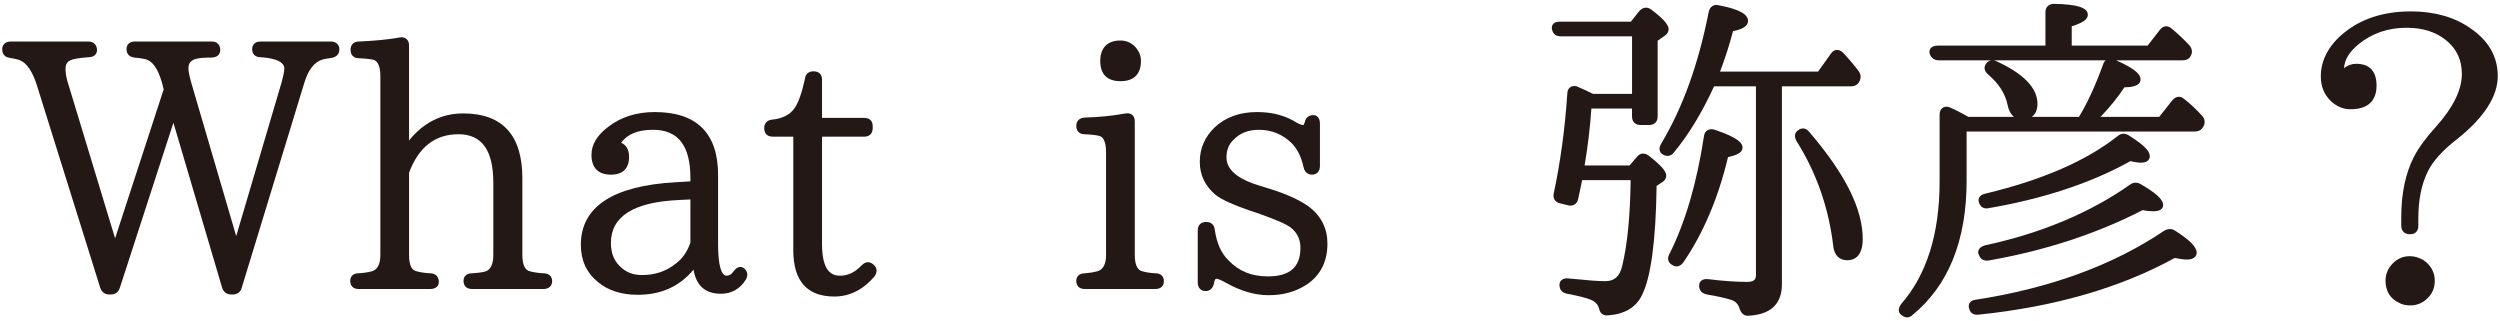 <?xml version="1.0" encoding="utf-8"?>
<!-- Generator: Adobe Illustrator 26.3.1, SVG Export Plug-In . SVG Version: 6.00 Build 0)  -->
<svg version="1.1" xmlns="http://www.w3.org/2000/svg" xmlns:xlink="http://www.w3.org/1999/xlink" x="0px" y="0px"
	 viewBox="0 0 179 23" style="enable-background:new 0 0 179 23;" xml:space="preserve">
<style type="text/css">
	.st0{fill:#231815;}
</style>
<path class="st0" d="M23.69,2.973h-5.026c-0.449,0-0.61,0.278-0.61,0.538c0,0.367,0.227,0.586,0.596,0.586c0.001,0,0.001,0,0.001,0
	c0.637,0.037,1.706,0.191,1.706,0.81c0,0.228-0.101,0.641-0.188,0.968l-3.257,11.031L13.703,5.952
	c-0.175-0.614-0.212-0.907-0.212-1.044c0-0.416,0.201-0.637,0.666-0.719c0.103-0.026,0.373-0.068,1.049-0.068
	c0.51-0.05,0.565-0.391,0.565-0.536c0-0.372-0.23-0.612-0.586-0.612H9.644c-0.356,0-0.586,0.211-0.586,0.538
	c0,0.352,0.206,0.574,0.568,0.609c0.317,0.026,0.586,0.075,0.793,0.116c0.509,0.142,0.892,0.685,1.17,1.658l0.131,0.502
	L8.241,17.067L4.925,6.137C4.771,5.679,4.69,5.272,4.69,4.957c0-0.422,0.172-0.558,0.345-0.638c0.202-0.1,0.632-0.173,1.301-0.221
	c0.45,0,0.61-0.276,0.61-0.513c0-0.366-0.245-0.612-0.61-0.612H0.771c-0.383,0-0.612,0.21-0.612,0.562
	c0,0.35,0.205,0.573,0.548,0.608c0.228,0.04,0.512,0.091,0.694,0.159c0.512,0.201,0.931,0.813,1.245,1.822l4.537,14.501
	c0.115,0.306,0.332,0.46,0.646,0.46h0.099c0.322,0,0.547-0.162,0.649-0.468l3.84-11.828l3.494,11.836
	c0.115,0.306,0.332,0.46,0.646,0.46h0.123c0.314,0,0.555-0.186,0.625-0.473L21.768,6c0.292-0.994,0.725-1.563,1.342-1.744
	c0.209-0.045,0.407-0.088,0.625-0.109l0.026-0.004c0.357-0.08,0.538-0.285,0.538-0.607C24.301,3.193,24.061,2.973,23.69,2.973z"/>
<path class="st0" d="M38.934,19.569c-0.434-0.021-0.82-0.085-1.095-0.176c-0.291-0.135-0.438-0.521-0.438-1.15v-5.491
	c0-3.073-1.426-4.631-4.238-4.631c-1.531,0-2.833,0.65-3.876,1.934V3.241c0-0.248-0.105-0.386-0.193-0.458
	c-0.125-0.103-0.295-0.137-0.482-0.101c-1.004,0.185-2.047,0.25-2.926,0.291c-0.356,0-0.586,0.23-0.586,0.586
	c0,0.389,0.222,0.612,0.601,0.612c0.672,0.028,0.979,0.09,1.095,0.126c0.291,0.135,0.438,0.522,0.438,1.15v12.795
	c0,1.008-0.471,1.143-0.623,1.186c-0.268,0.073-0.574,0.118-0.949,0.14c-0.356,0-0.586,0.21-0.586,0.537
	c0,0.367,0.219,0.588,0.586,0.588h5.149c0.449,0,0.61-0.265,0.61-0.514c0-0.364-0.245-0.61-0.6-0.61
	c-0.443-0.021-0.809-0.08-1.101-0.178c-0.185-0.082-0.432-0.289-0.432-1.148v-5.87c0.675-1.832,1.864-2.761,3.532-2.761
	c1.683,0,2.502,1.139,2.502,3.483v5.147c0,0.706-0.208,1.113-0.619,1.21c-0.272,0.068-0.576,0.092-0.902,0.116
	c-0.451,0-0.612,0.277-0.612,0.537c0,0.374,0.223,0.588,0.612,0.588h5.122c0.372,0,0.612-0.22,0.612-0.562
	S39.294,19.569,38.934,19.569z"/>
<path class="st0" d="M52.515,19.439c-0.197,0.27-0.372,0.301-0.486,0.301c-0.396,0-0.614-0.793-0.614-2.232v-4.977
	c0-2.992-1.525-4.508-4.534-4.508c-1.305,0-2.422,0.354-3.318,1.048c-0.806,0.598-1.214,1.277-1.214,2.014
	c0,0.929,0.482,1.42,1.395,1.42c0.849,0,1.297-0.44,1.297-1.273c0-0.595-0.266-0.879-0.566-1.011
	c0.449-0.624,1.199-0.927,2.283-0.927c1.8,0,2.675,1.13,2.675,3.457v0.234l-1.044,0.063c-4.513,0.251-6.8,1.76-6.8,4.483
	c0,1.114,0.415,2.011,1.231,2.669c0.726,0.602,1.681,0.907,2.836,0.907c1.676,0,2.99-0.59,4.002-1.8
	c0.189,1.147,0.844,1.726,1.953,1.726c0.776,0,1.383-0.349,1.805-1.036l0.009-0.017c0.143-0.285,0.095-0.569-0.143-0.766
	C52.899,18.938,52.623,19.299,52.515,19.439z M49.433,14.28v3.095c-0.214,0.625-0.566,1.136-1.023,1.482
	c-0.695,0.562-1.492,0.836-2.436,0.836c-0.658,0-1.161-0.198-1.589-0.627c-0.432-0.412-0.643-0.96-0.643-1.68
	c0-1.895,1.645-2.926,4.889-3.066L49.433,14.28z"/>
<path class="st0" d="M62.118,18.773c-0.144,0.009-0.281,0.082-0.426,0.227c-0.475,0.497-0.977,0.74-1.534,0.74
	c-0.558,0-1.301-0.236-1.301-2.281V9.785h3.016c0.389,0,0.612-0.223,0.612-0.612V9.026c0-0.373-0.223-0.586-0.612-0.586h-3.016
	V5.692c0-0.367-0.228-0.586-0.61-0.586c-0.349,0-0.578,0.203-0.607,0.515c-0.227,1.036-0.467,1.713-0.749,2.126
	c-0.34,0.476-0.881,0.751-1.609,0.817c-0.349,0.034-0.565,0.267-0.565,0.609c0,0.389,0.223,0.612,0.612,0.612h1.471v8.14
	c0,2.194,0.99,3.307,2.941,3.307c1.081,0,2.044-0.479,2.861-1.424l0.009-0.012c0.22-0.296,0.199-0.615-0.044-0.825
	C62.426,18.831,62.29,18.774,62.118,18.773z"/>
<path class="st0" d="M80.222,5.813c0.961,0,1.47-0.499,1.47-1.444c0-0.384-0.135-0.711-0.424-1.031L81.259,3.33
	C80.971,3.045,80.623,2.9,80.222,2.9c-0.931,0-1.444,0.522-1.444,1.47C78.778,5.314,79.277,5.813,80.222,5.813z"/>
<path class="st0" d="M82.734,19.569L82.734,19.569c-0.406-0.021-0.766-0.084-1.046-0.176c-0.291-0.135-0.438-0.521-0.438-1.15v-9.56
	c0-0.25-0.1-0.387-0.184-0.457c-0.085-0.071-0.237-0.147-0.492-0.102c-0.908,0.168-1.886,0.267-2.921,0.293
	c-0.534,0.047-0.592,0.426-0.592,0.585c0,0.388,0.223,0.61,0.602,0.61c0.686,0.031,0.969,0.09,1.085,0.133
	c0.11,0.041,0.446,0.167,0.446,1.167v7.33c0,1.01-0.487,1.143-0.647,1.186c-0.251,0.068-0.559,0.118-0.874,0.14
	c-0.451,0-0.612,0.277-0.612,0.537c0,0.374,0.223,0.588,0.612,0.588h5.048c0.383,0,0.612-0.21,0.612-0.562
	S83.106,19.569,82.734,19.569z"/>
<path class="st0" d="M93.731,14.808c-0.456-0.337-1.338-0.843-2.958-1.333l-0.638-0.197c-1.058-0.316-2.32-0.919-2.32-1.996
	c0-0.531,0.167-0.955,0.503-1.271c0.46-0.483,1.057-0.717,1.828-0.717c0.892,0,1.675,0.318,2.321,0.941
	c0.42,0.419,0.706,0.993,0.873,1.755c0.072,0.327,0.292,0.515,0.605,0.515c0.342,0,0.562-0.24,0.562-0.612V8.855
	c0-0.451-0.241-0.612-0.465-0.612c-0.239,0-0.542,0.094-0.622,0.517c-0.051,0.15-0.096,0.191-0.092,0.194
	c-0.118-0.001-0.279-0.057-0.467-0.162c-0.813-0.518-1.75-0.769-2.863-0.769c-1.227,0-2.243,0.366-3.021,1.09
	c-0.711,0.685-1.072,1.514-1.072,2.463c0,0.969,0.379,1.753,1.167,2.405c0.422,0.318,1.201,0.675,2.317,1.063l0.731,0.244
	c1.243,0.438,2,0.771,2.313,1.017c0.456,0.371,0.678,0.844,0.678,1.448c0,1.371-0.762,2.037-2.329,2.037
	c-1.173,0-2.099-0.378-2.836-1.162c-0.515-0.514-0.823-1.207-0.967-2.169c-0.035-0.361-0.257-0.567-0.609-0.567
	c-0.389,0-0.612,0.222-0.612,0.612v3.726c0,0.371,0.22,0.612,0.562,0.612c0.148,0,0.504-0.055,0.609-0.579
	c0.011-0.072,0.054-0.304,0.151-0.304c0.172,0,0.482,0.166,0.702,0.292c1.069,0.595,2.066,0.885,3.048,0.885
	c1.066,0,1.965-0.253,2.746-0.774c0.974-0.656,1.468-1.641,1.468-2.926C95.046,16.365,94.591,15.457,93.731,14.808z"/>
<path class="st0" d="M133.129,5.839c0.135-0.274,0.121-0.509-0.048-0.743c-0.325-0.434-0.668-0.84-1.121-1.323
	c-0.181-0.181-0.338-0.201-0.467-0.196c-0.111,0.011-0.272,0.068-0.407,0.271l-0.914,1.281h-7.019
	c0.352-0.912,0.665-1.886,0.933-2.901c0.526-0.105,1.073-0.291,1.073-0.729c0-0.491-0.665-0.848-2.068-1.115
	c-0.22-0.068-0.379-0.014-0.473,0.044c-0.138,0.083-0.232,0.227-0.272,0.417c-0.742,3.763-1.856,6.851-3.403,9.439
	c-0.226,0.365-0.101,0.633,0.096,0.766c0.291,0.185,0.615,0.133,0.8-0.119c1.075-1.3,2.02-2.855,2.888-4.75h2.999v13.51
	c0,0.256-0.075,0.492-0.615,0.492c-0.831,0-1.718-0.062-2.798-0.195c-0.232-0.027-0.402,0.017-0.516,0.123
	c-0.065,0.056-0.14,0.162-0.14,0.338c0,0.238,0.094,0.542,0.55,0.632c1.28,0.219,1.774,0.39,1.929,0.46
	c0.227,0.144,0.361,0.321,0.424,0.571c0.138,0.417,0.4,0.496,0.569,0.496c0.024,0,0.046-0.002,0.065-0.003
	c1.586-0.08,2.391-0.837,2.391-2.252V6.181h4.929C132.812,6.181,133.012,6.069,133.129,5.839z"/>
<path class="st0" d="M128.779,9.303c-0.219,0.124-0.374,0.396-0.15,0.796c1.434,2.27,2.321,4.82,2.64,7.587
	c0.087,0.612,0.443,0.948,1.001,0.948c0.412,0,1.101-0.197,1.101-1.519c0-2.157-1.251-4.662-3.823-7.662
	C129.335,9.173,129.032,9.12,128.779,9.303z"/>
<path class="st0" d="M124.767,10.571c0-0.288-0.229-0.694-2.018-1.288c-0.198-0.059-0.379-0.038-0.514,0.056
	c-0.094,0.063-0.21,0.189-0.231,0.414c-0.511,3.357-1.345,6.196-2.476,8.436c-0.115,0.207-0.103,0.367-0.072,0.468
	c0.029,0.094,0.103,0.226,0.26,0.302c0.108,0.077,0.22,0.116,0.33,0.116c0.171,0,0.335-0.091,0.468-0.27
	c1.442-2.102,2.522-4.645,3.211-7.558C124.435,11.099,124.767,10.882,124.767,10.571z"/>
<path class="st0" d="M118.062,11.157c-0.161-0.126-0.333-0.179-0.482-0.156c-0.104,0.014-0.255,0.068-0.379,0.235l-0.525,0.611
	h-3.218c0.236-1.414,0.396-2.751,0.485-4.074h2.909v0.566c0,0.378,0.234,0.612,0.612,0.612h0.614c0.376,0,0.61-0.234,0.61-0.612
	V2.915l0.467-0.326c0.079-0.052,0.318-0.211,0.318-0.5c0-0.203-0.128-0.567-1.239-1.401c-0.294-0.22-0.614-0.177-0.866,0.113
	l-0.596,0.749h-5.067c-0.248,0-0.417,0.062-0.514,0.189c-0.056,0.071-0.111,0.194-0.067,0.372c0.073,0.326,0.285,0.49,0.631,0.49
	h5.1v4.122h-2.794c-0.427-0.214-0.832-0.4-1.241-0.571l-0.007,0.017c-0.137-0.024-0.263,0-0.366,0.066
	c-0.144,0.092-0.226,0.26-0.226,0.446c-0.173,2.561-0.492,4.908-0.974,7.173c-0.038,0.171-0.015,0.328,0.068,0.455
	c0.056,0.091,0.173,0.205,0.386,0.248l0.595,0.149c0.166,0.038,0.328,0.014,0.455-0.07c0.089-0.058,0.203-0.174,0.246-0.39
	c0.07-0.311,0.138-0.643,0.215-1.017l0.068-0.333h3.474c-0.034,2.599-0.232,4.614-0.607,6.154c-0.173,0.738-0.555,1.082-1.207,1.082
	c-0.482,0-1.242-0.056-2.63-0.195c-0.217-0.031-0.4,0.021-0.514,0.125c-0.063,0.058-0.138,0.164-0.138,0.338
	c0,0.239,0.094,0.542,0.545,0.631c0.778,0.145,1.348,0.291,1.694,0.427c0.325,0.142,0.506,0.333,0.584,0.602
	c0.087,0.439,0.374,0.523,0.573,0.523c0.026,0,0.051-0.002,0.073-0.003c1.189-0.08,2.01-0.567,2.435-1.444
	c0.643-1.263,0.996-3.895,1.051-7.825l0.41-0.272c0.176-0.106,0.279-0.273,0.279-0.458
	C119.301,12.352,119.154,12.003,118.062,11.157z"/>
<path class="st0" d="M156.398,7.096c-0.285-0.246-0.591-0.22-0.856,0.079l-0.938,1.191h-4.202c0.678-0.714,1.251-1.423,1.707-2.113
	c0.403-0.004,1.154-0.055,1.154-0.561c0-0.285-0.202-0.696-1.752-1.374h4.744c0.101,0,0.412,0,0.569-0.262
	c0.178-0.25,0.156-0.56-0.067-0.818c-0.391-0.415-0.819-0.818-1.266-1.191c-0.14-0.124-0.285-0.174-0.432-0.165
	c-0.154,0.015-0.296,0.106-0.422,0.27l-0.866,1.115h-5.435V1.884c0.805-0.252,1.152-0.502,1.152-0.825
	c0-0.512-0.747-0.754-2.425-0.783c-0.371,0-0.61,0.231-0.61,0.588v2.403h-7.725c-0.234,0-0.415,0.076-0.511,0.214
	c-0.079,0.113-0.092,0.255-0.038,0.401c0.104,0.277,0.33,0.436,0.622,0.436h3.784c-0.149,0.02-0.282,0.102-0.385,0.244
	c-0.128,0.182-0.203,0.466,0.161,0.783c0.747,0.633,1.208,1.351,1.374,2.134c0.096,0.46,0.268,0.732,0.461,0.889h-3.256
	c-0.465-0.257-0.906-0.498-1.312-0.667c-0.26-0.118-0.439-0.044-0.521,0.009c-0.147,0.094-0.231,0.271-0.231,0.484v4.806
	c0,3.727-0.921,6.674-2.751,8.765c-0.267,0.359-0.181,0.632-0.017,0.764c0.167,0.145,0.318,0.197,0.446,0.197
	c0.173,0,0.304-0.096,0.376-0.169c2.574-2.104,3.879-5.335,3.879-9.606V9.416h16.328c0.285,0,0.502-0.121,0.595-0.311
	c0.174-0.243,0.161-0.55-0.038-0.788C157.287,7.862,156.861,7.46,156.398,7.096z M145.883,7.433c0-1.125-0.981-2.148-2.917-3.04
	c-0.08-0.041-0.159-0.066-0.236-0.075h8.039c-0.087,0.071-0.15,0.171-0.186,0.294c-0.567,1.552-1.133,2.782-1.729,3.755h-3.379
	C145.741,8.181,145.883,7.865,145.883,7.433z"/>
<path class="st0" d="M142.227,14.922c0.053,0,0.108-0.005,0.166-0.019c3.939-0.675,7.352-1.808,10.143-3.365
	c0.308,0.073,0.561,0.109,0.752,0.109c0.574,0,0.636-0.325,0.636-0.465c0-0.382-0.434-0.812-1.499-1.484
	c-0.354-0.221-0.632-0.1-0.791,0.038c-2.268,1.786-5.366,3.135-9.471,4.126c-0.284,0.053-0.405,0.188-0.456,0.292
	c-0.062,0.125-0.058,0.27,0.003,0.39C141.802,14.791,141.988,14.922,142.227,14.922z"/>
<path class="st0" d="M155.745,16.522c-0.332-0.238-0.66-0.073-0.791-0.003c-3.623,2.454-8.159,4.117-13.484,4.939
	c-0.261,0.027-0.386,0.144-0.444,0.236c-0.075,0.121-0.085,0.272-0.036,0.398c0.039,0.171,0.164,0.444,0.571,0.444
	c0.032,0,0.068-0.002,0.106-0.007c5.445-0.561,10.167-1.926,14.038-4.057c0.403,0.07,0.668,0.113,0.868,0.113
	c0.658,0,0.709-0.374,0.709-0.489C157.282,17.687,156.805,17.2,155.745,16.522z"/>
<path class="st0" d="M141.684,18.238c0.065,0.198,0.217,0.424,0.579,0.424c0.032,0,0.068-0.003,0.106-0.007
	c4.052-0.708,7.767-1.923,11.047-3.613c0.251,0.058,0.511,0.087,0.755,0.087c0.617,0,0.709-0.277,0.709-0.441
	c0-0.25-0.164-0.673-1.576-1.485c-0.268-0.164-0.533-0.166-0.781,0.007c-2.871,2.022-6.364,3.486-10.385,4.354l-0.012,0.002
	c-0.297,0.082-0.414,0.229-0.458,0.337C141.619,18.024,141.631,18.157,141.684,18.238z"/>
<path class="st0" d="M173.526,18.627l-0.021-0.012c-0.344-0.188-0.641-0.272-0.962-0.272c-0.473,0-0.87,0.166-1.208,0.504
	c-0.352,0.35-0.531,0.774-0.531,1.258c0,0.728,0.332,1.271,0.938,1.56c0.219,0.135,0.496,0.203,0.825,0.203
	c0.502,0,0.947-0.193,1.283-0.554c0.318-0.32,0.48-0.726,0.48-1.21C174.331,19.501,174.052,18.99,173.526,18.627z"/>
<path class="st0" d="M176.858,2.007c-1.136-0.79-2.563-1.191-4.242-1.191c-1.933,0-3.548,0.52-4.797,1.544
	c-1.078,0.875-1.649,1.951-1.649,3.111c0,0.722,0.246,1.32,0.733,1.778c0.407,0.38,0.877,0.573,1.398,0.573
	c1.538,0,1.861-0.919,1.861-1.69c0-1.294-0.786-1.565-1.444-1.565c-0.333,0-0.636,0.109-0.884,0.316
	c0.027-0.605,0.386-1.19,1.07-1.741c0.955-0.766,2.097-1.154,3.392-1.154c1.148,0,2.066,0.282,2.804,0.86
	c0.786,0.623,1.169,1.425,1.169,2.452c0,1.131-0.624,2.402-1.856,3.775c-0.723,0.8-1.239,1.504-1.577,2.155
	c-0.602,1.176-0.906,2.628-0.906,4.315v0.614c0,0.378,0.234,0.612,0.612,0.612h0.024c0.373,0,0.586-0.222,0.586-0.612v-0.49
	c0-1.345,0.217-2.444,0.667-3.363c0.345-0.743,1.085-1.562,2.145-2.374c1.909-1.532,2.876-3.041,2.876-4.484
	C178.841,4.05,178.172,2.892,176.858,2.007z"/>
</svg>
